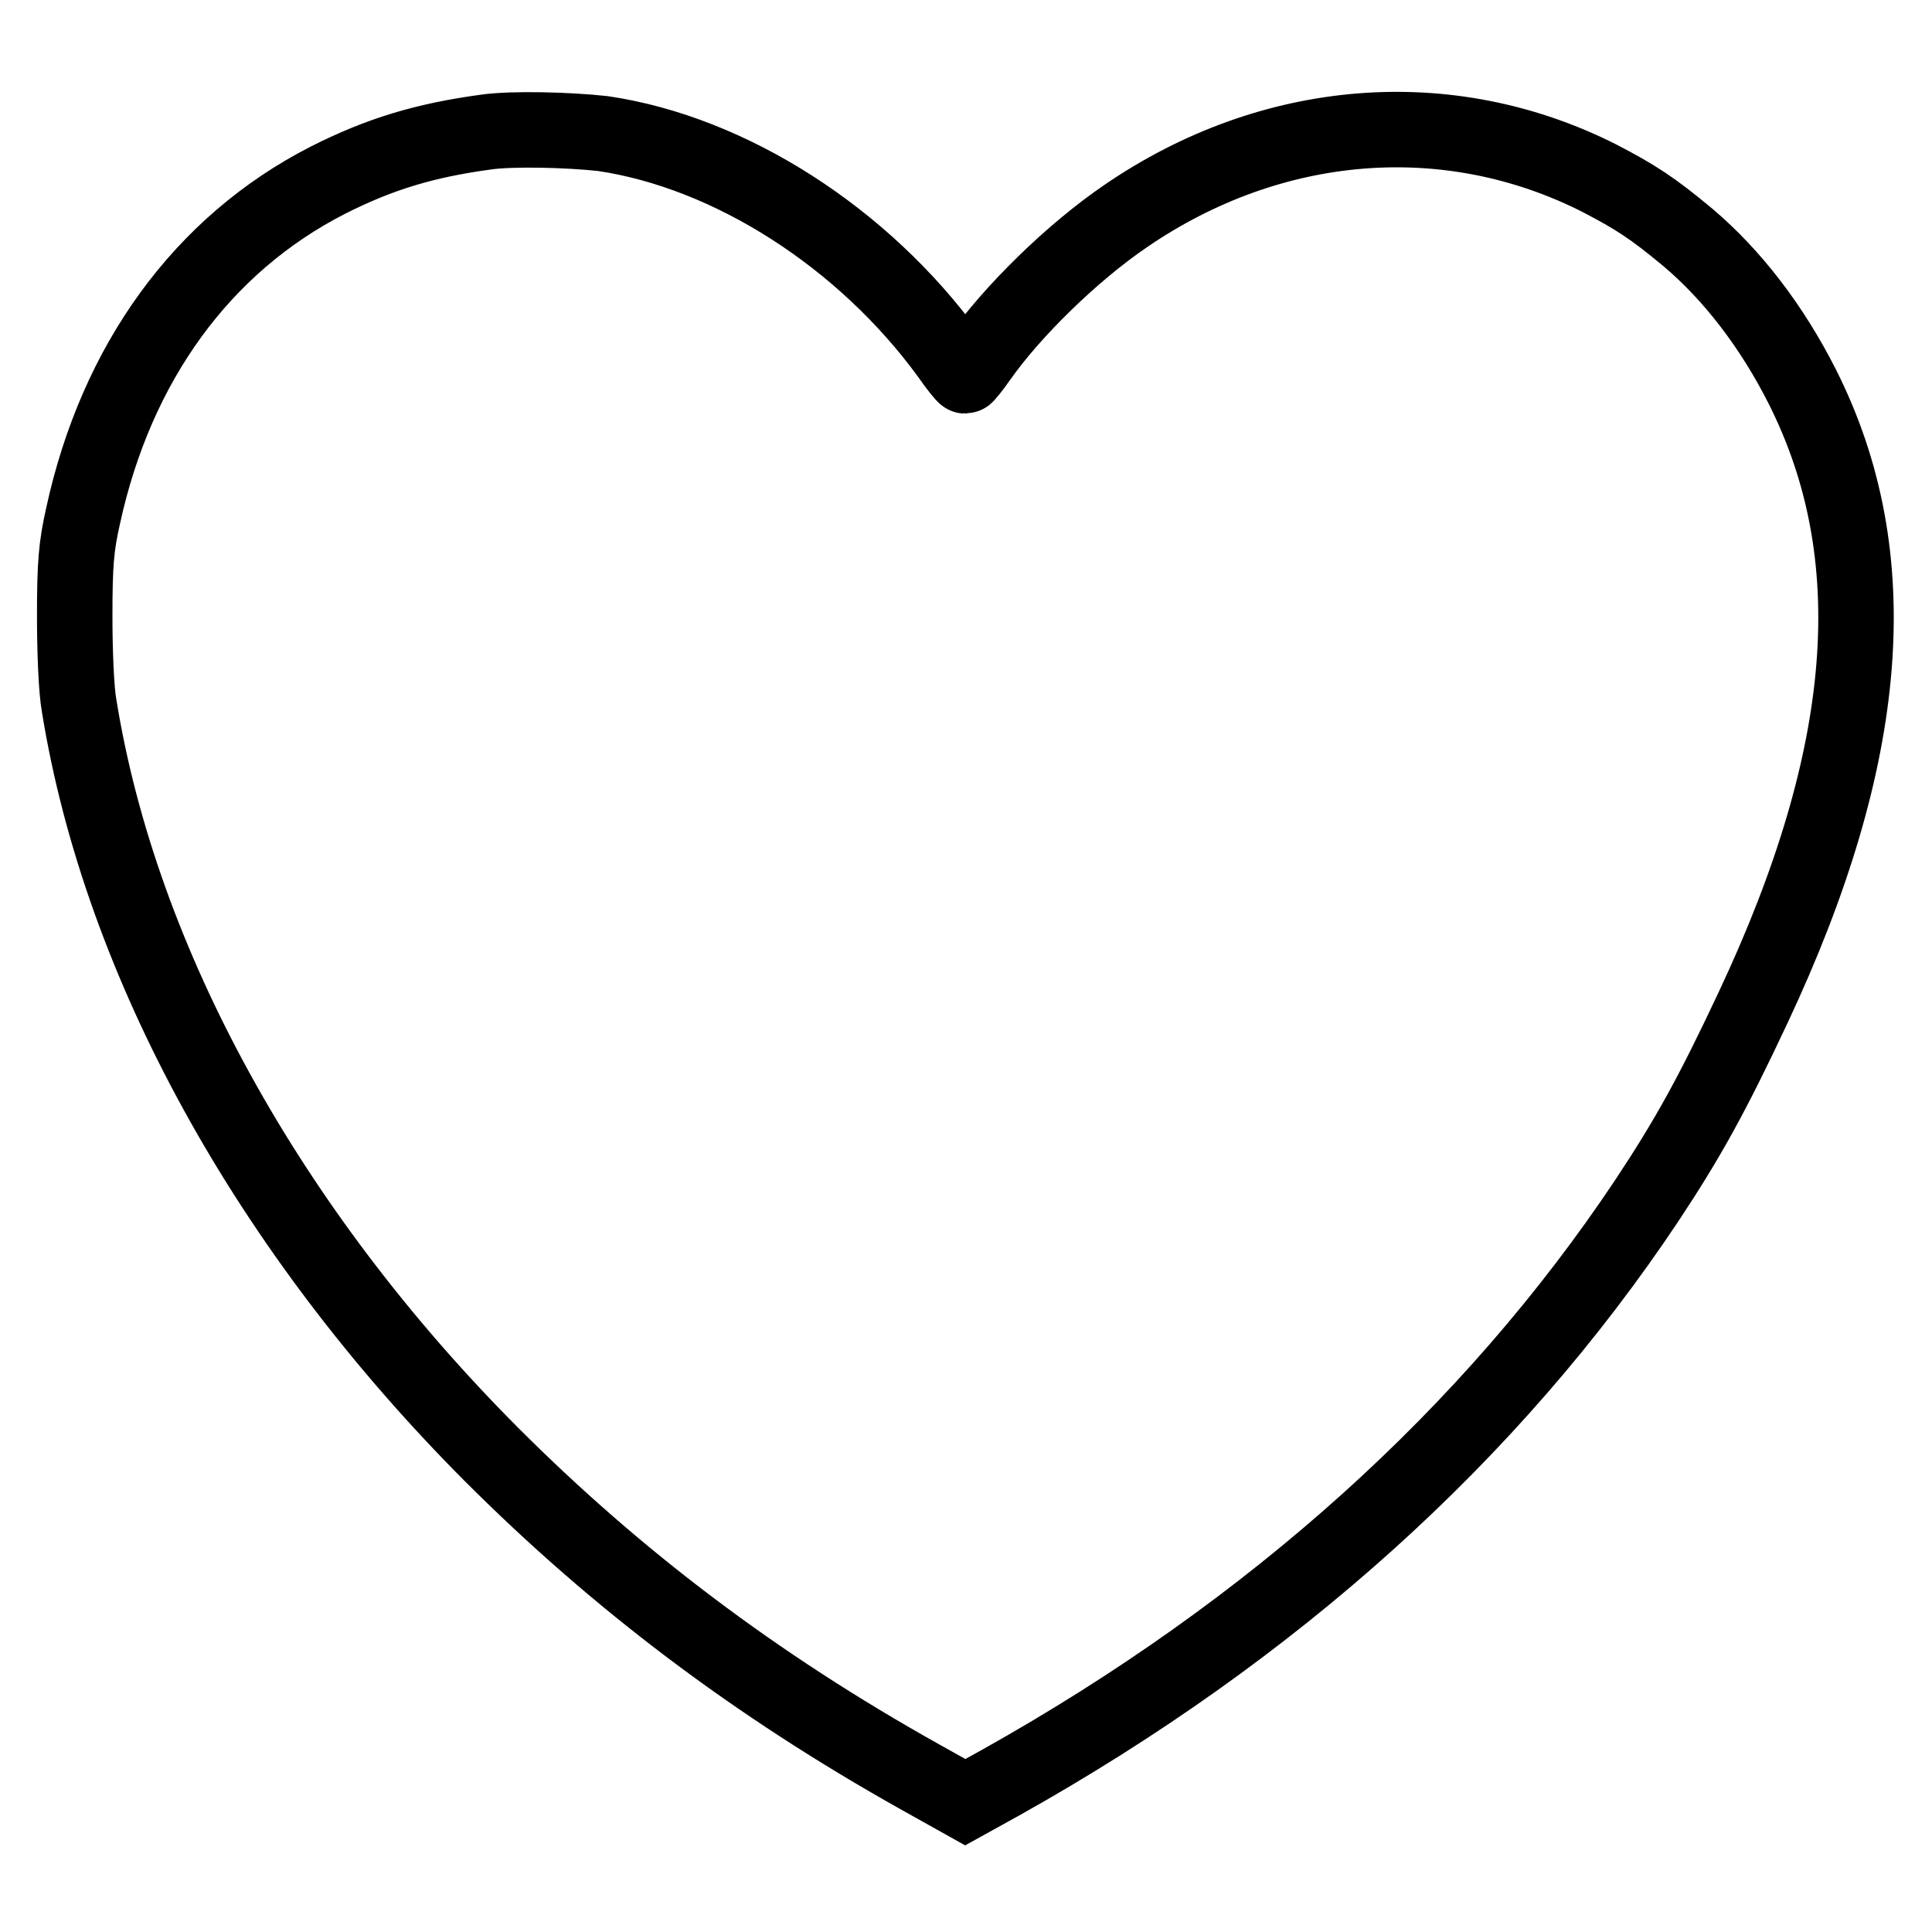 <?xml version="1.0" encoding="utf-8"?>
<!-- Svg Vector Icons : http://www.onlinewebfonts.com/icon -->
<!DOCTYPE svg PUBLIC "-//W3C//DTD SVG 1.1//EN" "http://www.w3.org/Graphics/SVG/1.1/DTD/svg11.dtd">
<svg version="1.1" xmlns="http://www.w3.org/2000/svg" xmlns:xlink="http://www.w3.org/1999/xlink" x="0px" y="0px" viewBox="0 0 256 256" enable-background="new 0 0 256 256" xml:space="preserve">
<g><g><g><path stroke-width="10" fill-opacity="0" stroke="#000000"  d="M64.4,17.5c-8.1,1.1-14.1,2.9-21,6.4c-16.6,8.5-28,24.2-32.4,44.5c-0.9,4-1.1,6.3-1.1,13.2c0,4.7,0.2,9.9,0.6,12c5.5,33.9,25,69.4,54.6,99.1c16.6,16.6,34.9,30.5,56.9,42.8l5.9,3.3l4.7-2.6c36.1-20.2,65-46.2,85.6-77.1c5.5-8.3,8.7-14.1,14.1-25.6c15.7-33.4,17.8-59.9,6.5-82.3c-4-7.9-9.2-14.7-15.1-19.7c-4.8-4-7-5.4-11.8-7.9c-20-10.1-43.4-8.2-62.7,5c-7.2,4.9-15.1,12.7-19.4,18.8c-0.9,1.3-1.8,2.4-1.9,2.4c-0.1,0-1.1-1.2-2.2-2.8c-11.3-15.5-28.9-26.8-45.8-29.3C75.4,17.2,67.9,17,64.4,17.5z"/></g></g></g>
</svg>